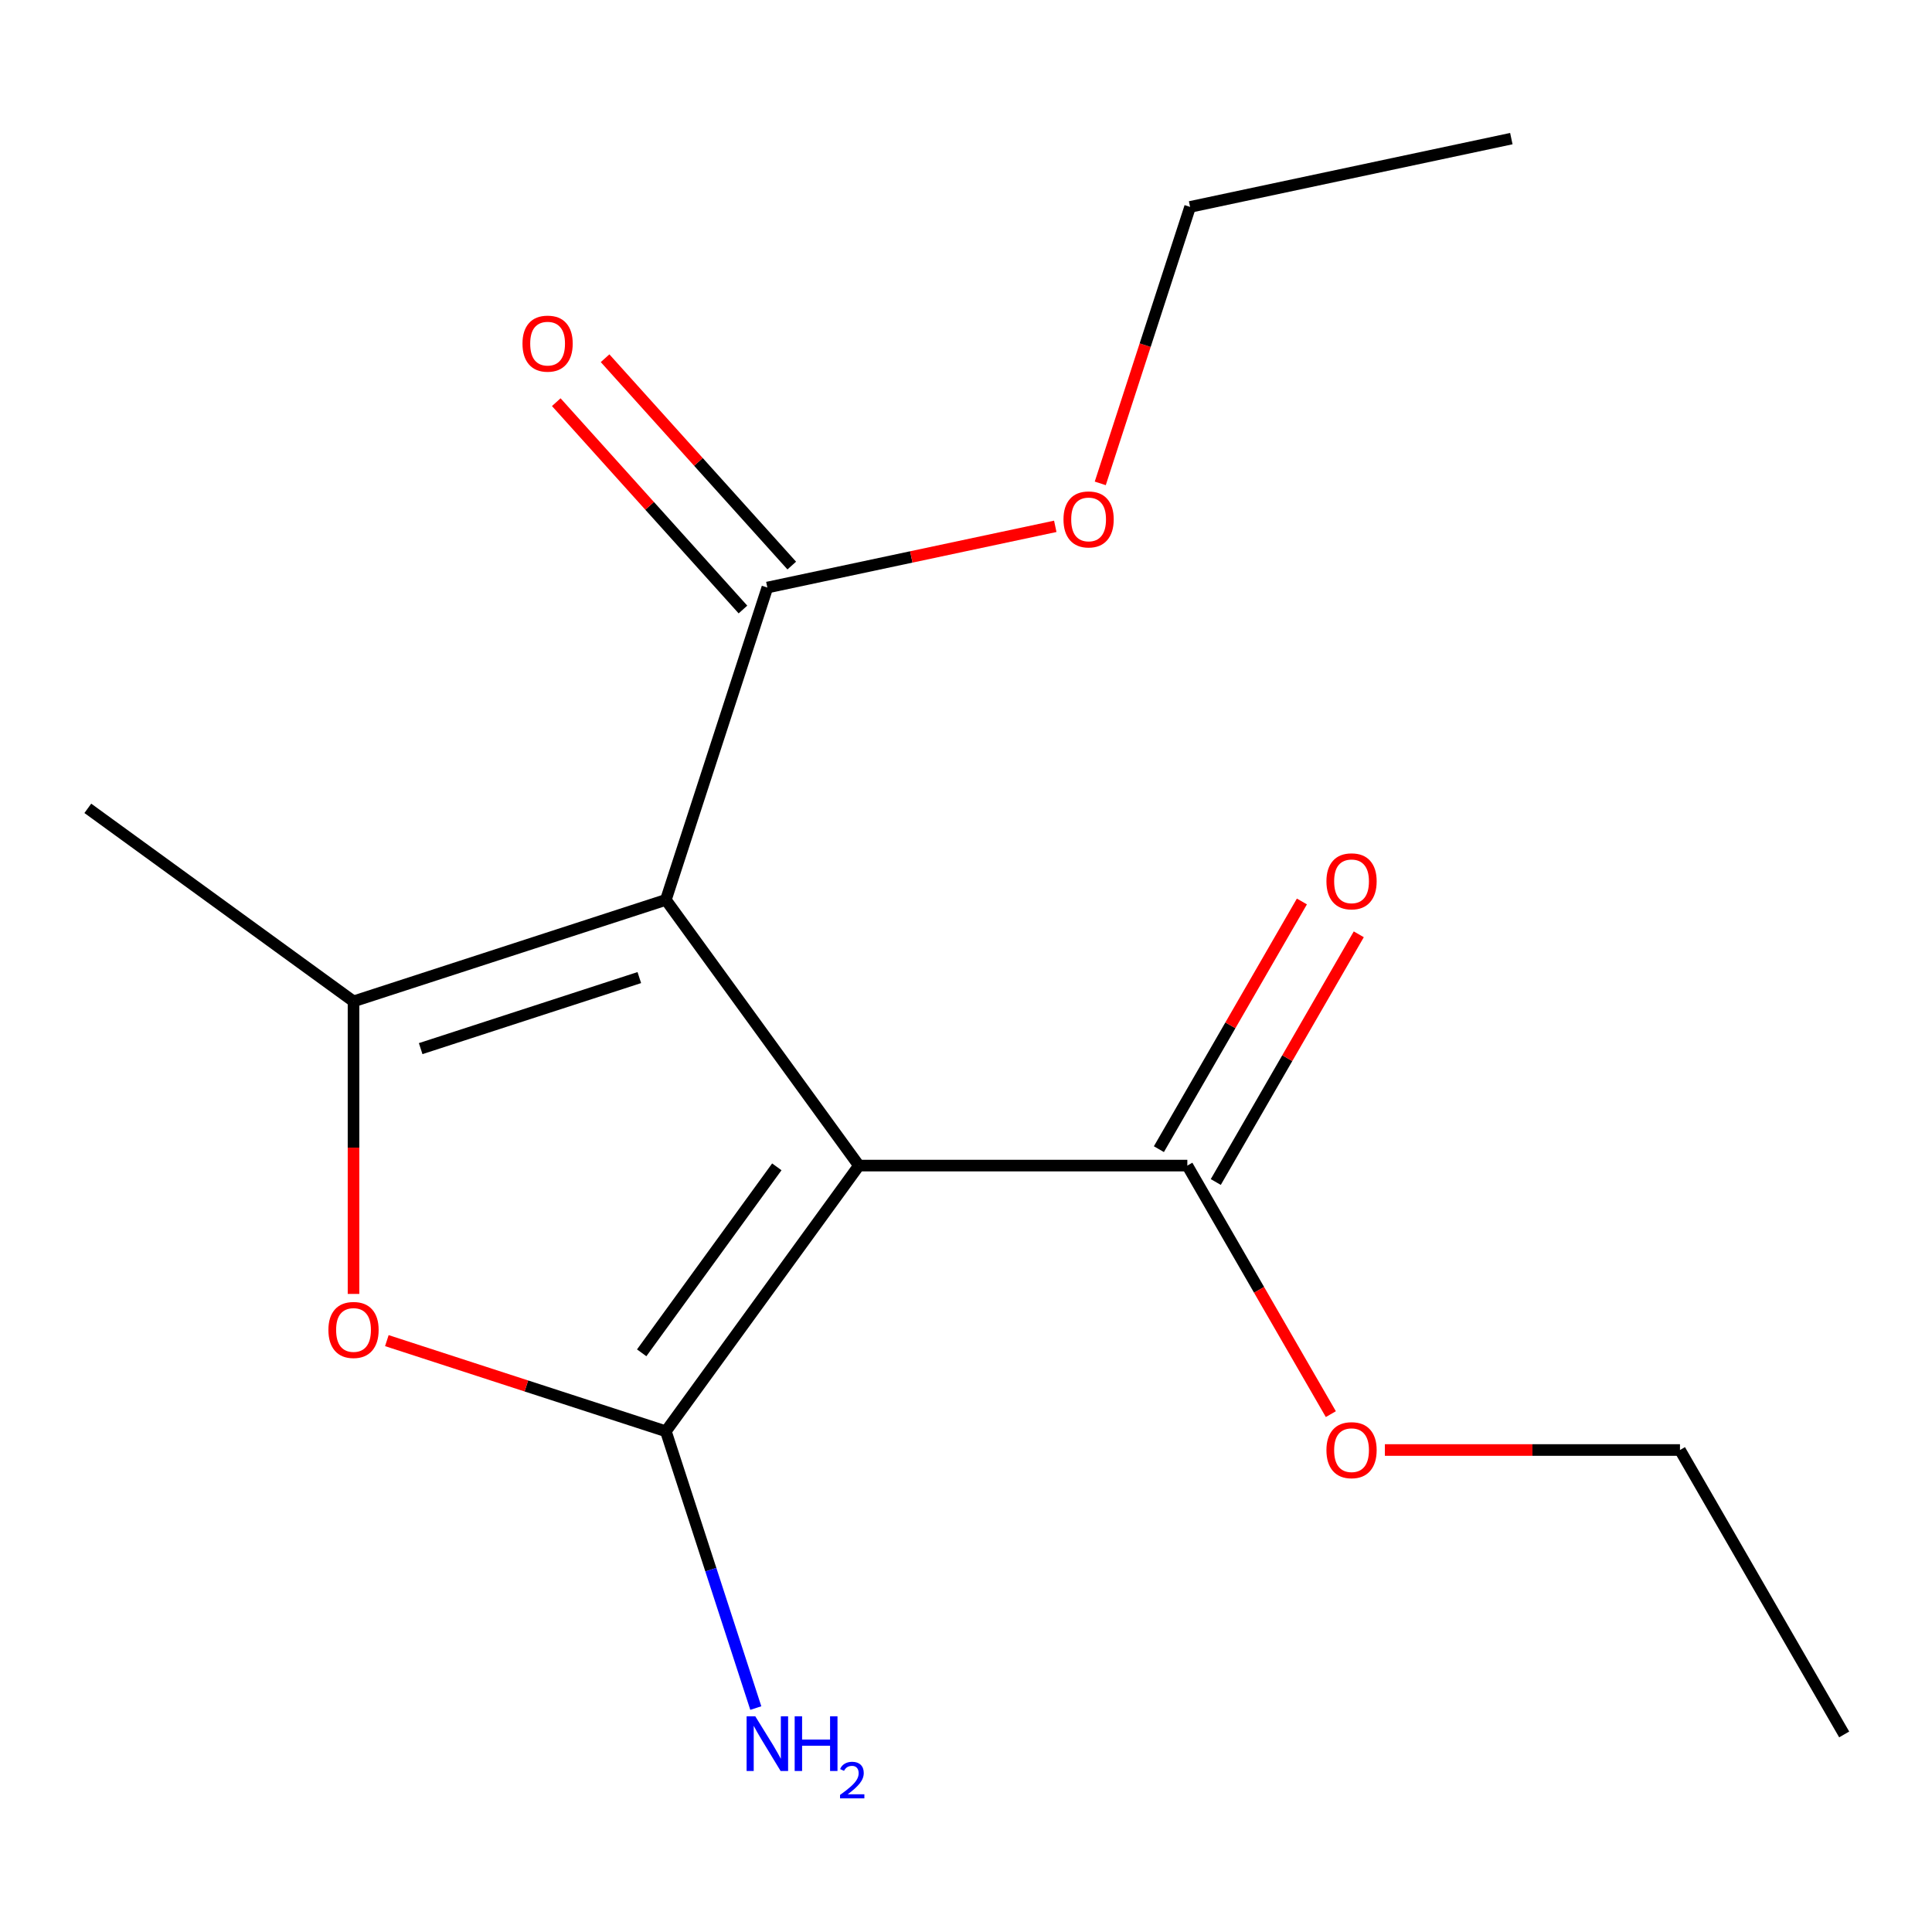<?xml version='1.0' encoding='iso-8859-1'?>
<svg version='1.1' baseProfile='full'
              xmlns='http://www.w3.org/2000/svg'
                      xmlns:rdkit='http://www.rdkit.org/xml'
                      xmlns:xlink='http://www.w3.org/1999/xlink'
                  xml:space='preserve'
width='1000px' height='1000px' viewBox='0 0 1000 1000'>
<!-- END OF HEADER -->
<rect style='opacity:1.0;fill:#FFFFFF;stroke:none' width='1000' height='1000' x='0' y='0'> </rect>
<path class='bond-0' d='M 444.571,603.306 L 344.652,465.78' style='fill:none;fill-rule:evenodd;stroke:#000000;stroke-width:6px;stroke-linecap:butt;stroke-linejoin:miter;stroke-opacity:1' />
<path class='bond-1' d='M 444.571,603.306 L 344.652,740.832' style='fill:none;fill-rule:evenodd;stroke:#000000;stroke-width:6px;stroke-linecap:butt;stroke-linejoin:miter;stroke-opacity:1' />
<path class='bond-1' d='M 402.078,603.952 L 332.135,700.22' style='fill:none;fill-rule:evenodd;stroke:#000000;stroke-width:6px;stroke-linecap:butt;stroke-linejoin:miter;stroke-opacity:1' />
<path class='bond-4' d='M 444.571,603.306 L 614.562,603.306' style='fill:none;fill-rule:evenodd;stroke:#000000;stroke-width:6px;stroke-linecap:butt;stroke-linejoin:miter;stroke-opacity:1' />
<path class='bond-2' d='M 344.652,465.78 L 182.981,518.311' style='fill:none;fill-rule:evenodd;stroke:#000000;stroke-width:6px;stroke-linecap:butt;stroke-linejoin:miter;stroke-opacity:1' />
<path class='bond-2' d='M 330.908,505.994 L 217.737,542.765' style='fill:none;fill-rule:evenodd;stroke:#000000;stroke-width:6px;stroke-linecap:butt;stroke-linejoin:miter;stroke-opacity:1' />
<path class='bond-5' d='M 344.652,465.78 L 397.182,304.109' style='fill:none;fill-rule:evenodd;stroke:#000000;stroke-width:6px;stroke-linecap:butt;stroke-linejoin:miter;stroke-opacity:1' />
<path class='bond-3' d='M 344.652,740.832 L 272.441,717.37' style='fill:none;fill-rule:evenodd;stroke:#000000;stroke-width:6px;stroke-linecap:butt;stroke-linejoin:miter;stroke-opacity:1' />
<path class='bond-3' d='M 272.441,717.37 L 200.23,693.907' style='fill:none;fill-rule:evenodd;stroke:#FF0000;stroke-width:6px;stroke-linecap:butt;stroke-linejoin:miter;stroke-opacity:1' />
<path class='bond-6' d='M 344.652,740.832 L 367.926,812.463' style='fill:none;fill-rule:evenodd;stroke:#000000;stroke-width:6px;stroke-linecap:butt;stroke-linejoin:miter;stroke-opacity:1' />
<path class='bond-6' d='M 367.926,812.463 L 391.201,884.094' style='fill:none;fill-rule:evenodd;stroke:#0000FF;stroke-width:6px;stroke-linecap:butt;stroke-linejoin:miter;stroke-opacity:1' />
<path class='bond-11' d='M 182.981,518.311 L 45.455,418.392' style='fill:none;fill-rule:evenodd;stroke:#000000;stroke-width:6px;stroke-linecap:butt;stroke-linejoin:miter;stroke-opacity:1' />
<path class='bond-16' d='M 182.981,518.311 L 182.981,594.021' style='fill:none;fill-rule:evenodd;stroke:#000000;stroke-width:6px;stroke-linecap:butt;stroke-linejoin:miter;stroke-opacity:1' />
<path class='bond-16' d='M 182.981,594.021 L 182.981,669.732' style='fill:none;fill-rule:evenodd;stroke:#FF0000;stroke-width:6px;stroke-linecap:butt;stroke-linejoin:miter;stroke-opacity:1' />
<path class='bond-7' d='M 629.284,611.806 L 666.294,547.702' style='fill:none;fill-rule:evenodd;stroke:#000000;stroke-width:6px;stroke-linecap:butt;stroke-linejoin:miter;stroke-opacity:1' />
<path class='bond-7' d='M 666.294,547.702 L 703.304,483.599' style='fill:none;fill-rule:evenodd;stroke:#FF0000;stroke-width:6px;stroke-linecap:butt;stroke-linejoin:miter;stroke-opacity:1' />
<path class='bond-7' d='M 599.841,594.807 L 636.851,530.703' style='fill:none;fill-rule:evenodd;stroke:#000000;stroke-width:6px;stroke-linecap:butt;stroke-linejoin:miter;stroke-opacity:1' />
<path class='bond-7' d='M 636.851,530.703 L 673.861,466.599' style='fill:none;fill-rule:evenodd;stroke:#FF0000;stroke-width:6px;stroke-linecap:butt;stroke-linejoin:miter;stroke-opacity:1' />
<path class='bond-9' d='M 614.562,603.306 L 651.7,667.63' style='fill:none;fill-rule:evenodd;stroke:#000000;stroke-width:6px;stroke-linecap:butt;stroke-linejoin:miter;stroke-opacity:1' />
<path class='bond-9' d='M 651.7,667.63 L 688.837,731.954' style='fill:none;fill-rule:evenodd;stroke:#FF0000;stroke-width:6px;stroke-linecap:butt;stroke-linejoin:miter;stroke-opacity:1' />
<path class='bond-8' d='M 409.815,292.734 L 361.5,239.075' style='fill:none;fill-rule:evenodd;stroke:#000000;stroke-width:6px;stroke-linecap:butt;stroke-linejoin:miter;stroke-opacity:1' />
<path class='bond-8' d='M 361.5,239.075 L 313.185,185.415' style='fill:none;fill-rule:evenodd;stroke:#FF0000;stroke-width:6px;stroke-linecap:butt;stroke-linejoin:miter;stroke-opacity:1' />
<path class='bond-8' d='M 384.55,315.483 L 336.235,261.824' style='fill:none;fill-rule:evenodd;stroke:#000000;stroke-width:6px;stroke-linecap:butt;stroke-linejoin:miter;stroke-opacity:1' />
<path class='bond-8' d='M 336.235,261.824 L 287.92,208.165' style='fill:none;fill-rule:evenodd;stroke:#FF0000;stroke-width:6px;stroke-linecap:butt;stroke-linejoin:miter;stroke-opacity:1' />
<path class='bond-10' d='M 397.182,304.109 L 471.696,288.27' style='fill:none;fill-rule:evenodd;stroke:#000000;stroke-width:6px;stroke-linecap:butt;stroke-linejoin:miter;stroke-opacity:1' />
<path class='bond-10' d='M 471.696,288.27 L 546.21,272.432' style='fill:none;fill-rule:evenodd;stroke:#FF0000;stroke-width:6px;stroke-linecap:butt;stroke-linejoin:miter;stroke-opacity:1' />
<path class='bond-12' d='M 716.808,750.523 L 793.179,750.523' style='fill:none;fill-rule:evenodd;stroke:#FF0000;stroke-width:6px;stroke-linecap:butt;stroke-linejoin:miter;stroke-opacity:1' />
<path class='bond-12' d='M 793.179,750.523 L 869.55,750.523' style='fill:none;fill-rule:evenodd;stroke:#000000;stroke-width:6px;stroke-linecap:butt;stroke-linejoin:miter;stroke-opacity:1' />
<path class='bond-13' d='M 569.493,250.196 L 592.741,178.645' style='fill:none;fill-rule:evenodd;stroke:#FF0000;stroke-width:6px;stroke-linecap:butt;stroke-linejoin:miter;stroke-opacity:1' />
<path class='bond-13' d='M 592.741,178.645 L 615.99,107.094' style='fill:none;fill-rule:evenodd;stroke:#000000;stroke-width:6px;stroke-linecap:butt;stroke-linejoin:miter;stroke-opacity:1' />
<path class='bond-15' d='M 869.55,750.523 L 954.545,897.74' style='fill:none;fill-rule:evenodd;stroke:#000000;stroke-width:6px;stroke-linecap:butt;stroke-linejoin:miter;stroke-opacity:1' />
<path class='bond-14' d='M 615.99,107.094 L 782.266,71.751' style='fill:none;fill-rule:evenodd;stroke:#000000;stroke-width:6px;stroke-linecap:butt;stroke-linejoin:miter;stroke-opacity:1' />
<path  class='atom-4' d='M 169.981 688.382
Q 169.981 681.582, 173.341 677.782
Q 176.701 673.982, 182.981 673.982
Q 189.261 673.982, 192.621 677.782
Q 195.981 681.582, 195.981 688.382
Q 195.981 695.262, 192.581 699.182
Q 189.181 703.062, 182.981 703.062
Q 176.741 703.062, 173.341 699.182
Q 169.981 695.302, 169.981 688.382
M 182.981 699.862
Q 187.301 699.862, 189.621 696.982
Q 191.981 694.062, 191.981 688.382
Q 191.981 682.822, 189.621 680.022
Q 187.301 677.182, 182.981 677.182
Q 178.661 677.182, 176.301 679.982
Q 173.981 682.782, 173.981 688.382
Q 173.981 694.102, 176.301 696.982
Q 178.661 699.862, 182.981 699.862
' fill='#FF0000'/>
<path  class='atom-7' d='M 390.922 888.344
L 400.202 903.344
Q 401.122 904.824, 402.602 907.504
Q 404.082 910.184, 404.162 910.344
L 404.162 888.344
L 407.922 888.344
L 407.922 916.664
L 404.042 916.664
L 394.082 900.264
Q 392.922 898.344, 391.682 896.144
Q 390.482 893.944, 390.122 893.264
L 390.122 916.664
L 386.442 916.664
L 386.442 888.344
L 390.922 888.344
' fill='#0000FF'/>
<path  class='atom-7' d='M 411.322 888.344
L 415.162 888.344
L 415.162 900.384
L 429.642 900.384
L 429.642 888.344
L 433.482 888.344
L 433.482 916.664
L 429.642 916.664
L 429.642 903.584
L 415.162 903.584
L 415.162 916.664
L 411.322 916.664
L 411.322 888.344
' fill='#0000FF'/>
<path  class='atom-7' d='M 434.855 915.67
Q 435.542 913.902, 437.178 912.925
Q 438.815 911.922, 441.086 911.922
Q 443.91 911.922, 445.494 913.453
Q 447.078 914.984, 447.078 917.703
Q 447.078 920.475, 445.019 923.062
Q 442.986 925.65, 438.762 928.712
L 447.395 928.712
L 447.395 930.824
L 434.802 930.824
L 434.802 929.055
Q 438.287 926.574, 440.346 924.726
Q 442.432 922.878, 443.435 921.214
Q 444.438 919.551, 444.438 917.835
Q 444.438 916.04, 443.541 915.037
Q 442.643 914.034, 441.086 914.034
Q 439.581 914.034, 438.578 914.641
Q 437.574 915.248, 436.862 916.594
L 434.855 915.67
' fill='#0000FF'/>
<path  class='atom-8' d='M 686.558 456.169
Q 686.558 449.369, 689.918 445.569
Q 693.278 441.769, 699.558 441.769
Q 705.838 441.769, 709.198 445.569
Q 712.558 449.369, 712.558 456.169
Q 712.558 463.049, 709.158 466.969
Q 705.758 470.849, 699.558 470.849
Q 693.318 470.849, 689.918 466.969
Q 686.558 463.089, 686.558 456.169
M 699.558 467.649
Q 703.878 467.649, 706.198 464.769
Q 708.558 461.849, 708.558 456.169
Q 708.558 450.609, 706.198 447.809
Q 703.878 444.969, 699.558 444.969
Q 695.238 444.969, 692.878 447.769
Q 690.558 450.569, 690.558 456.169
Q 690.558 461.889, 692.878 464.769
Q 695.238 467.649, 699.558 467.649
' fill='#FF0000'/>
<path  class='atom-9' d='M 270.436 177.86
Q 270.436 171.06, 273.796 167.26
Q 277.156 163.46, 283.436 163.46
Q 289.716 163.46, 293.076 167.26
Q 296.436 171.06, 296.436 177.86
Q 296.436 184.74, 293.036 188.66
Q 289.636 192.54, 283.436 192.54
Q 277.196 192.54, 273.796 188.66
Q 270.436 184.78, 270.436 177.86
M 283.436 189.34
Q 287.756 189.34, 290.076 186.46
Q 292.436 183.54, 292.436 177.86
Q 292.436 172.3, 290.076 169.5
Q 287.756 166.66, 283.436 166.66
Q 279.116 166.66, 276.756 169.46
Q 274.436 172.26, 274.436 177.86
Q 274.436 183.58, 276.756 186.46
Q 279.116 189.34, 283.436 189.34
' fill='#FF0000'/>
<path  class='atom-10' d='M 686.558 750.603
Q 686.558 743.803, 689.918 740.003
Q 693.278 736.203, 699.558 736.203
Q 705.838 736.203, 709.198 740.003
Q 712.558 743.803, 712.558 750.603
Q 712.558 757.483, 709.158 761.403
Q 705.758 765.283, 699.558 765.283
Q 693.318 765.283, 689.918 761.403
Q 686.558 757.523, 686.558 750.603
M 699.558 762.083
Q 703.878 762.083, 706.198 759.203
Q 708.558 756.283, 708.558 750.603
Q 708.558 745.043, 706.198 742.243
Q 703.878 739.403, 699.558 739.403
Q 695.238 739.403, 692.878 742.203
Q 690.558 745.003, 690.558 750.603
Q 690.558 756.323, 692.878 759.203
Q 695.238 762.083, 699.558 762.083
' fill='#FF0000'/>
<path  class='atom-11' d='M 550.459 268.845
Q 550.459 262.045, 553.819 258.245
Q 557.179 254.445, 563.459 254.445
Q 569.739 254.445, 573.099 258.245
Q 576.459 262.045, 576.459 268.845
Q 576.459 275.725, 573.059 279.645
Q 569.659 283.525, 563.459 283.525
Q 557.219 283.525, 553.819 279.645
Q 550.459 275.765, 550.459 268.845
M 563.459 280.325
Q 567.779 280.325, 570.099 277.445
Q 572.459 274.525, 572.459 268.845
Q 572.459 263.285, 570.099 260.485
Q 567.779 257.645, 563.459 257.645
Q 559.139 257.645, 556.779 260.445
Q 554.459 263.245, 554.459 268.845
Q 554.459 274.565, 556.779 277.445
Q 559.139 280.325, 563.459 280.325
' fill='#FF0000'/>
</svg>
